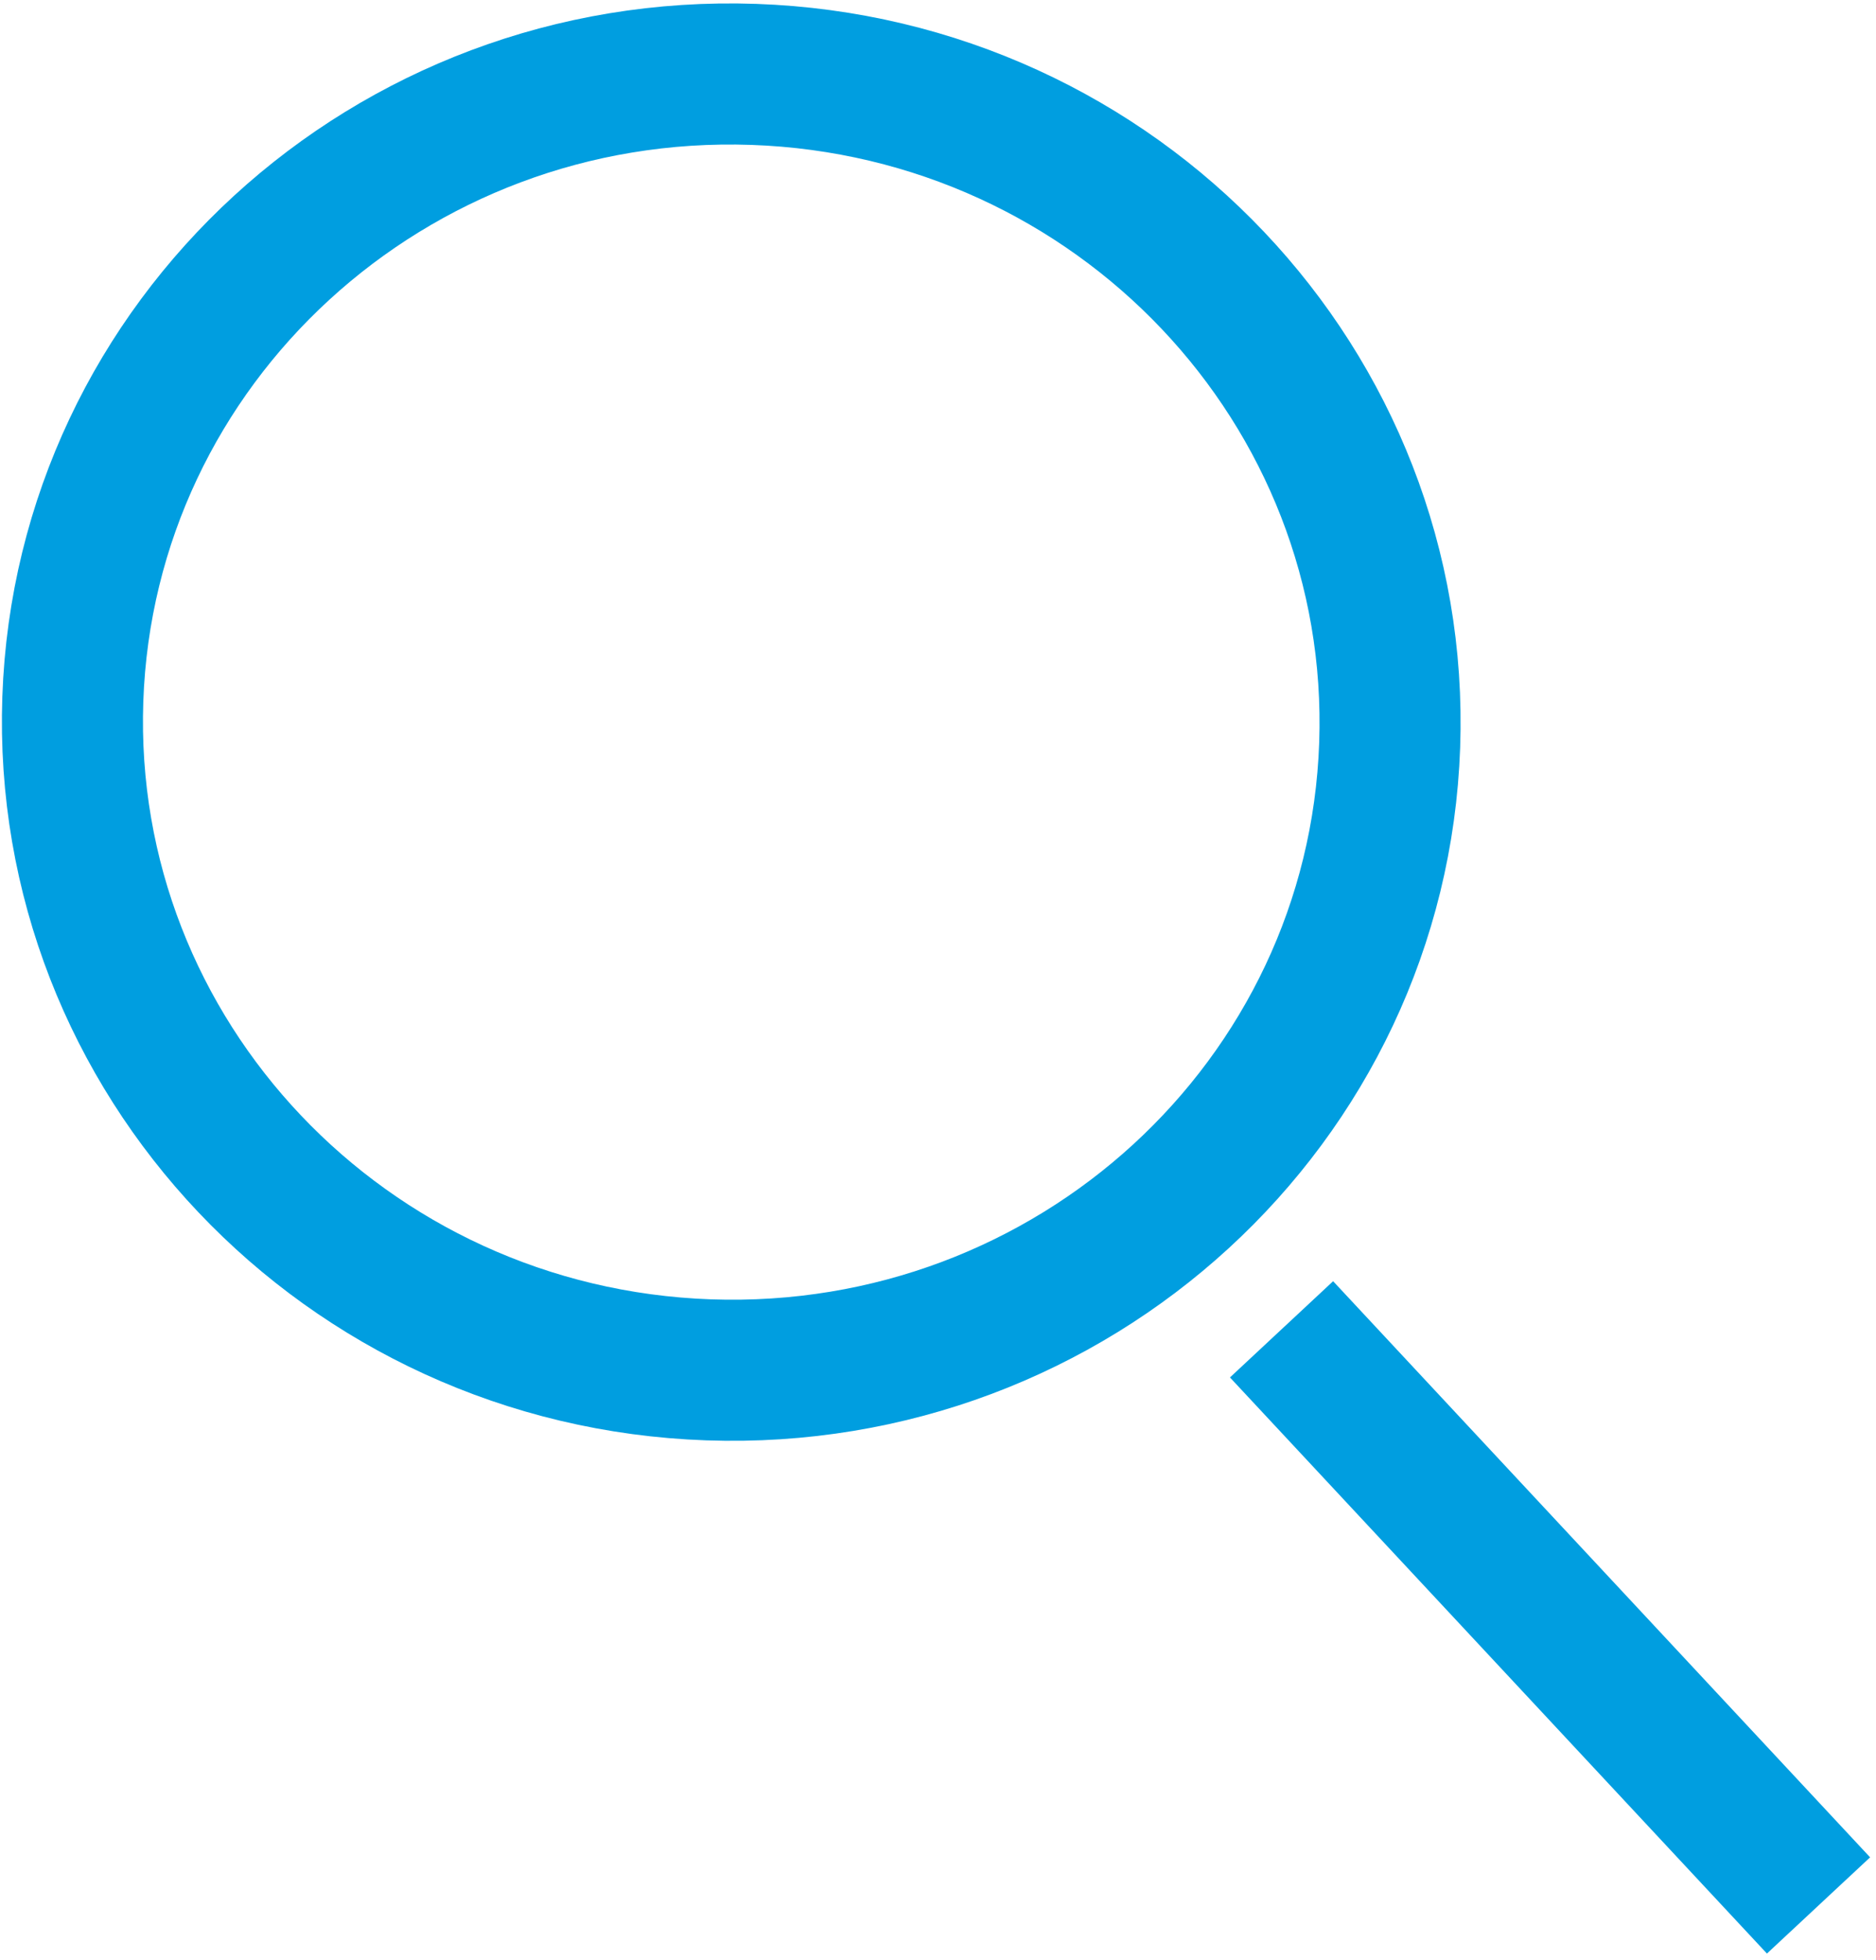 <?xml version="1.0" encoding="UTF-8"?>
<svg data-name="Ebene 1" xmlns="http://www.w3.org/2000/svg" viewBox="0 0 957.62 1000">
  <defs>
    <style>
      .cls-1 {
        fill: none;
        stroke: #009ee0;
        stroke-width: 72px;
      }
    </style>
  </defs>
  <path class="cls-1" d="m361.73,699c185.65,6.47,341.29-136.22,347.64-318.79,6.41-182.5-138.91-335.78-324.56-342.25C199.16,31.48,43.51,174.18,37.17,356.75c-6.35,182.5,138.91,335.78,324.56,342.25Z"/>
  <line class="cls-1" x1="654.17" y1="678.32" x2="928.28" y2="972.3"/>
</svg>
